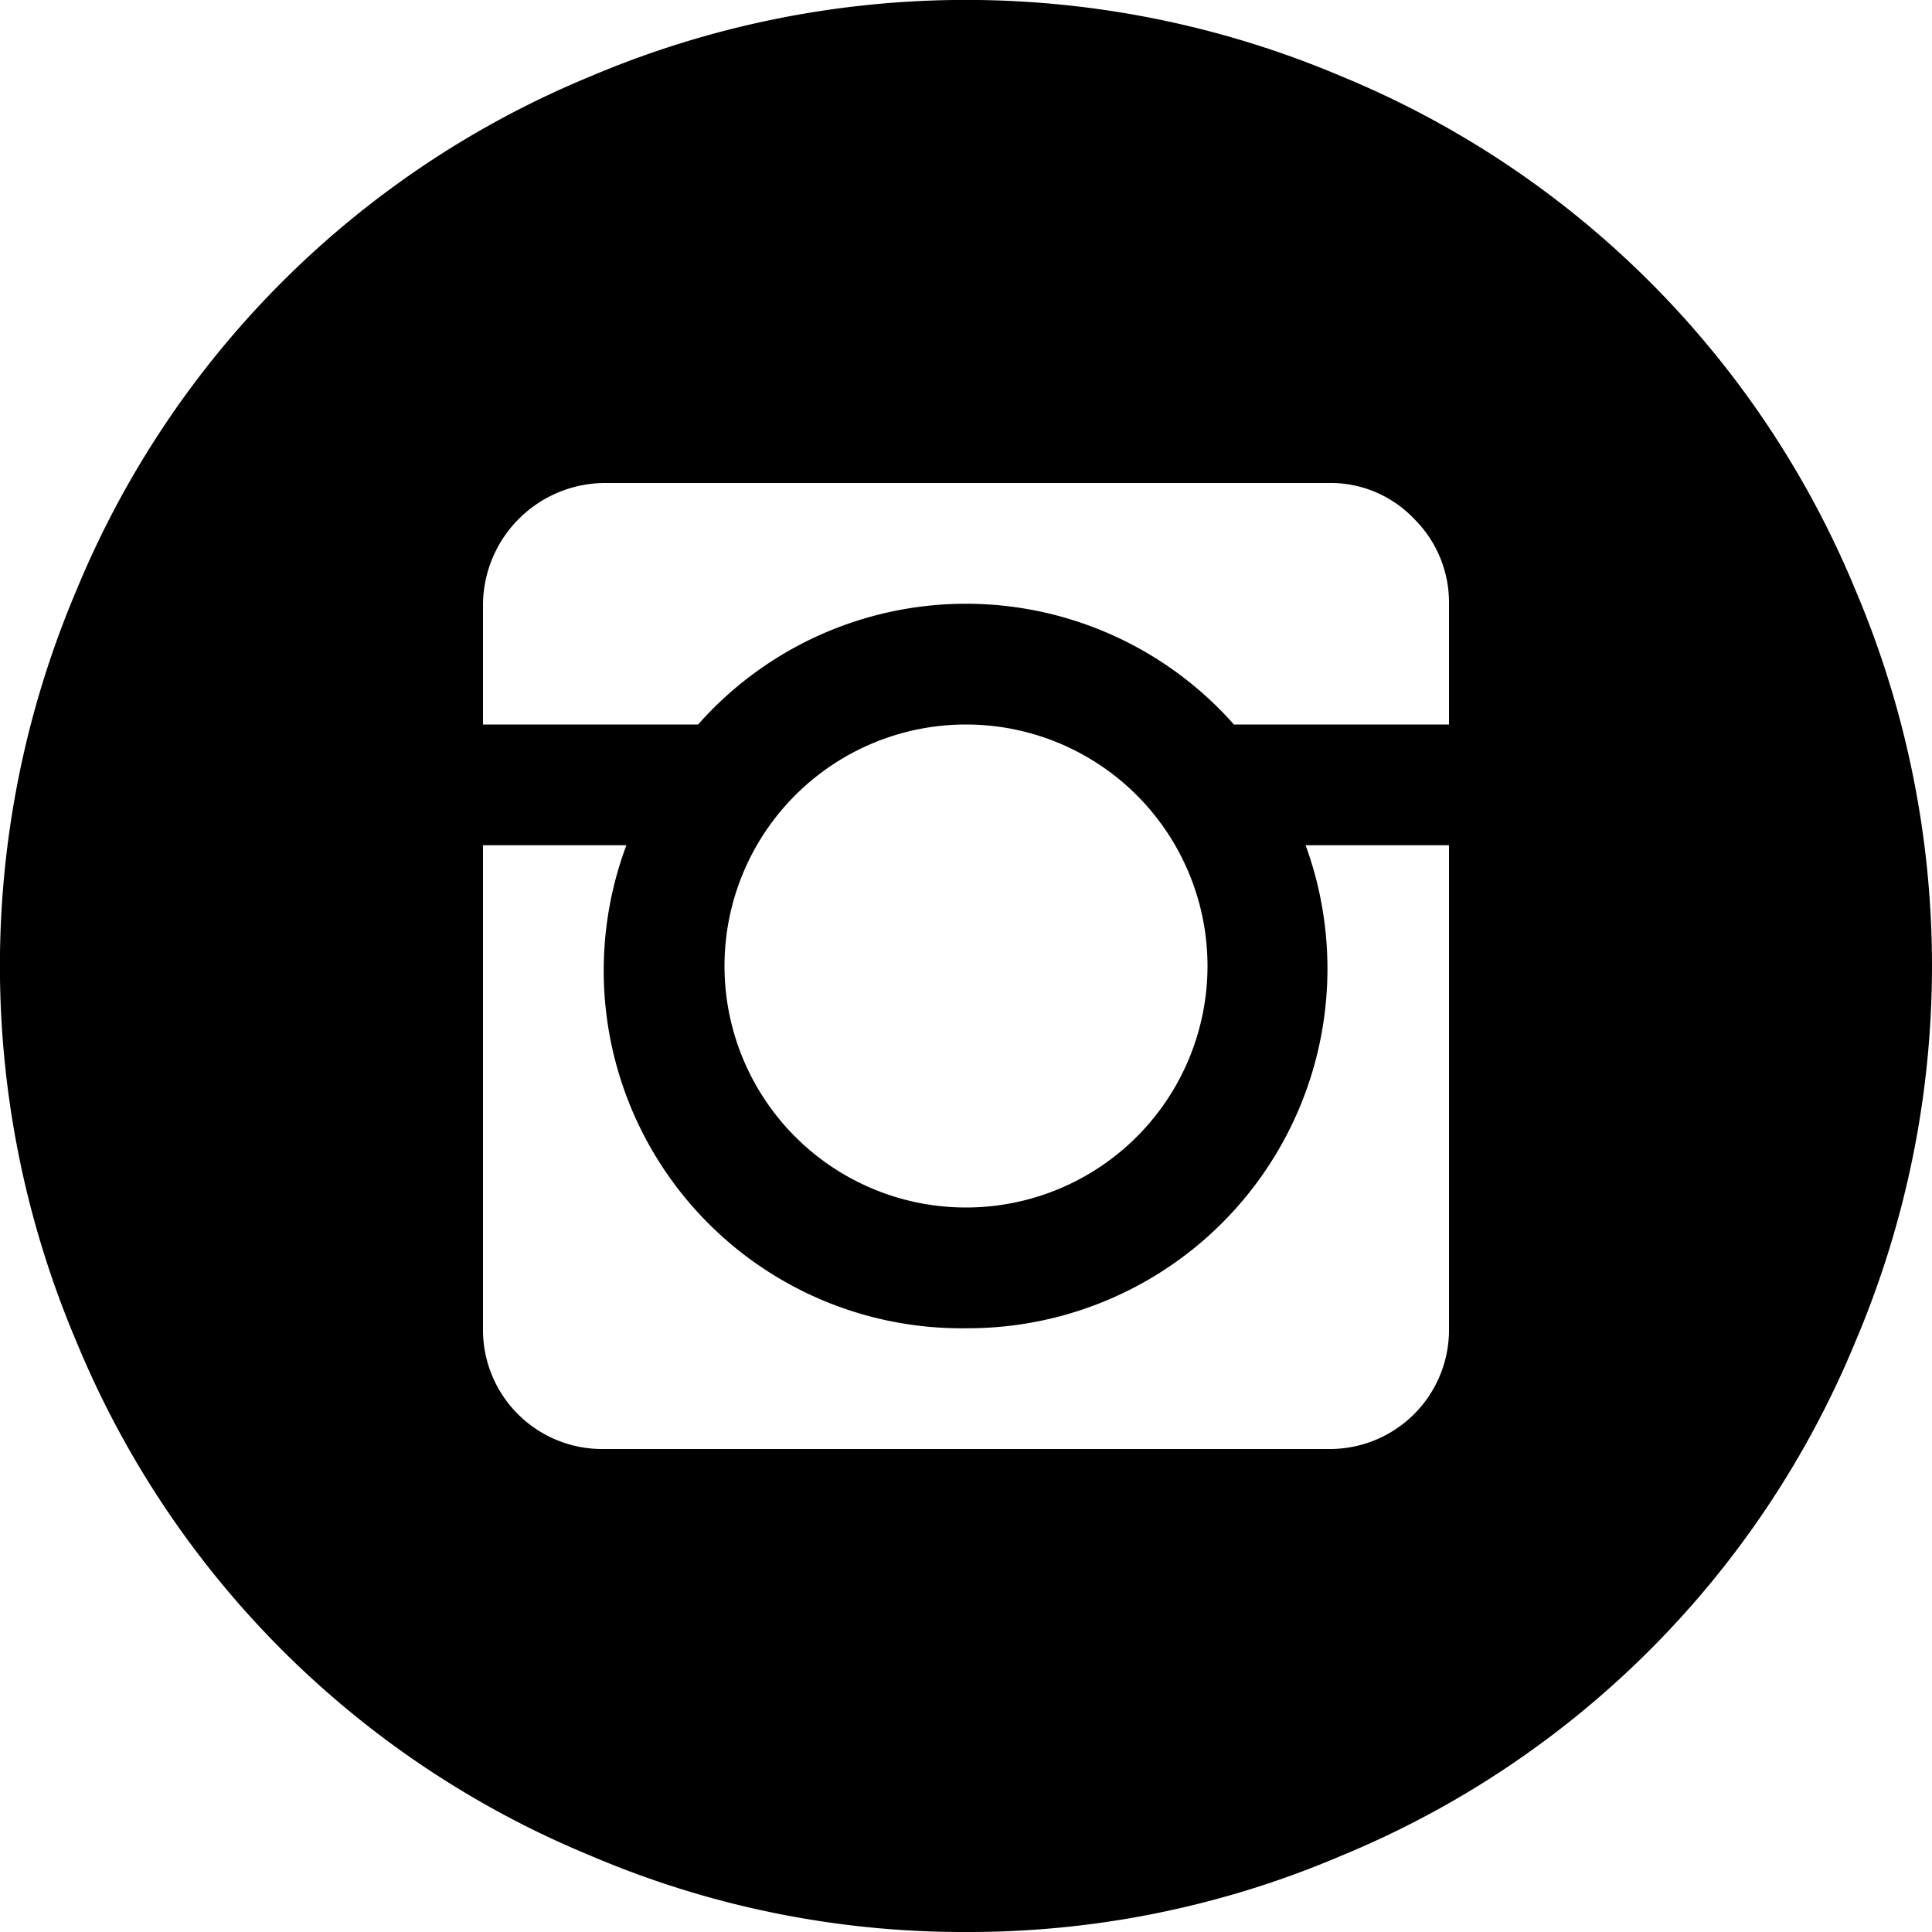 <svg xmlns="http://www.w3.org/2000/svg" width="36" height="36" viewBox="0 0 36 36"><path d="M18,36a17.657,17.657,0,0,1-7-1.424A17.613,17.613,0,0,1,1.424,25,17.9,17.9,0,0,1,1.424,11,17.613,17.613,0,0,1,11,1.424,17.9,17.9,0,0,1,25,1.424,17.613,17.613,0,0,1,34.576,11a17.9,17.9,0,0,1,0,13.992A17.613,17.613,0,0,1,25,34.576,17.657,17.657,0,0,1,18,36Zm9-24.75a2.192,2.192,0,0,0-.65-1.582A2.145,2.145,0,0,0,24.75,9H11.25A2.281,2.281,0,0,0,9,11.25V13.5h4.008a6.663,6.663,0,0,1,9.984,0H27ZM13.5,18A4.5,4.5,0,0,0,18,22.5,4.5,4.5,0,0,0,22.5,18,4.5,4.5,0,0,0,18,13.5,4.5,4.5,0,0,0,13.5,18ZM27,15.75H24.328a6.7,6.7,0,0,1-6.328,9,6.665,6.665,0,0,1-6.328-9H9v9A2.22,2.22,0,0,0,11.25,27h13.5A2.22,2.22,0,0,0,27,24.75Z"/></svg>